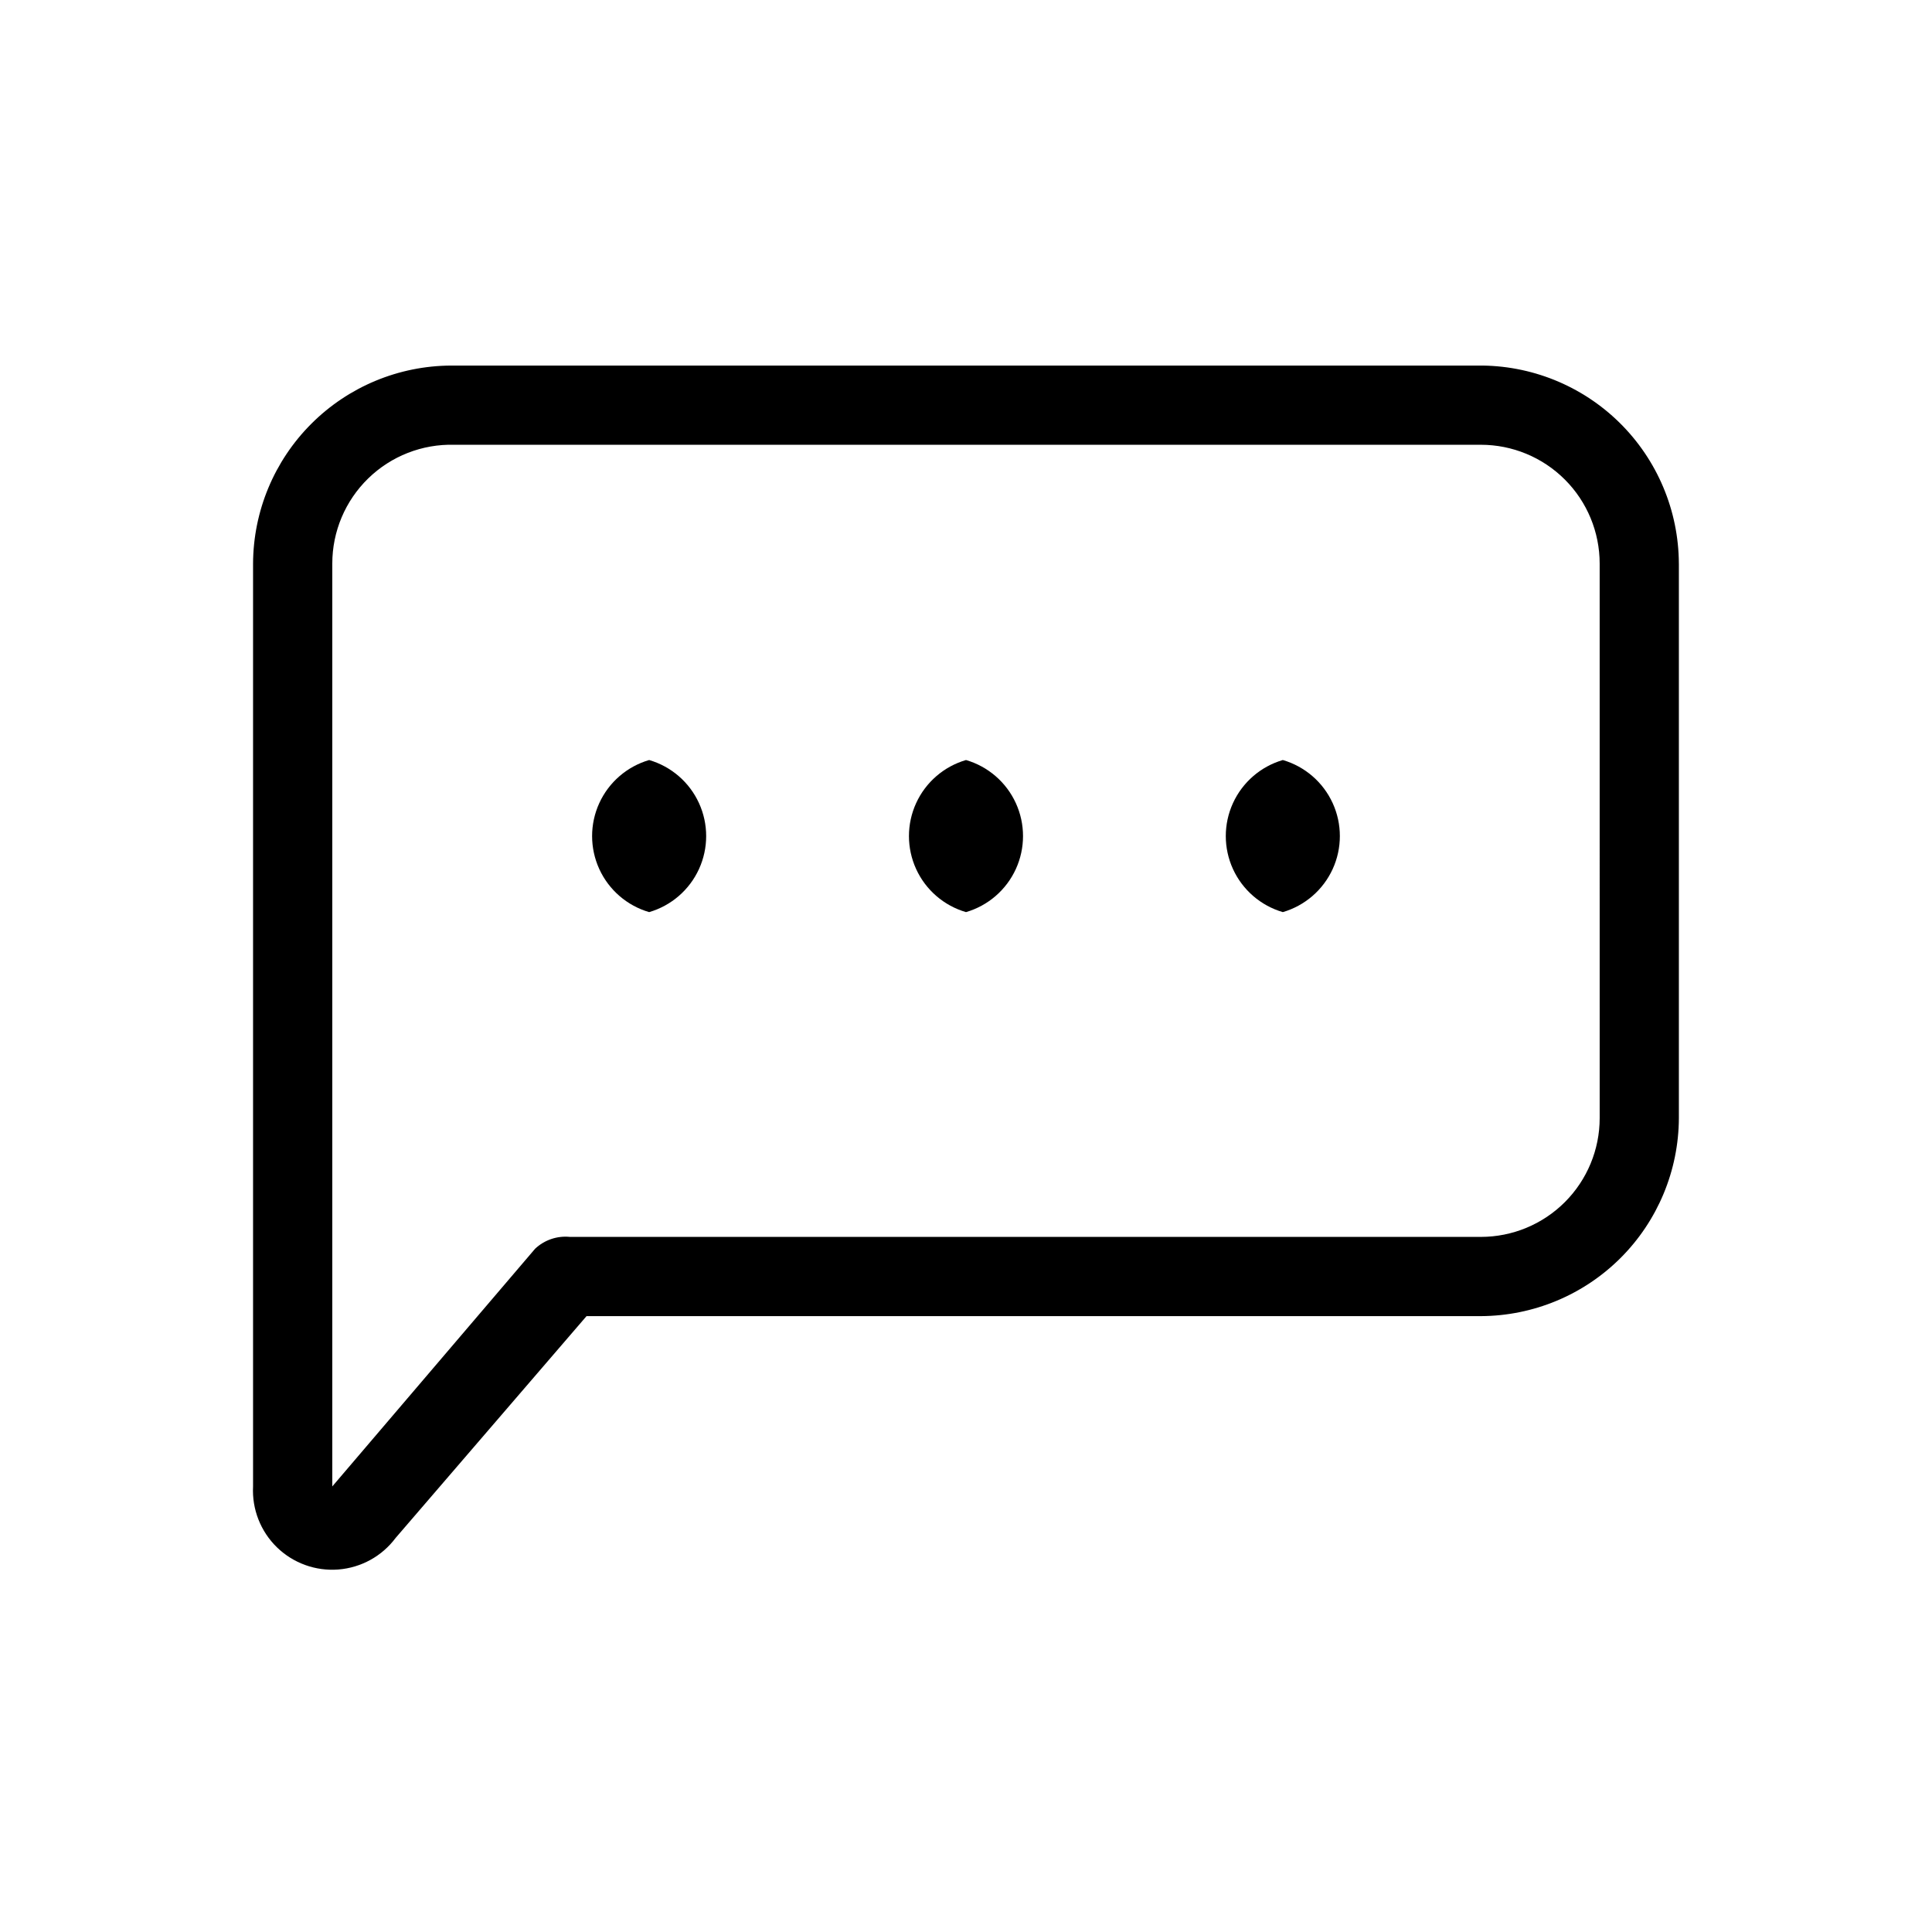 <?xml version="1.0" encoding="UTF-8"?>
<!-- Uploaded to: SVG Repo, www.svgrepo.com, Generator: SVG Repo Mixer Tools -->
<svg fill="#000000" width="800px" height="800px" version="1.1" viewBox="144 144 512 512" xmlns="http://www.w3.org/2000/svg">
 <path d="m483.96 385.72c-5.852-1.707-10.672-5.875-13.211-11.418-2.535-5.547-2.535-11.922 0-17.465 2.539-5.547 7.359-9.715 13.211-11.422 5.856 1.707 10.676 5.875 13.215 11.422 2.535 5.543 2.535 11.918 0 17.465-2.539 5.543-7.359 9.711-13.215 11.418zm104.96-92.363v146.95c-0.055 13.898-5.602 27.215-15.43 37.047-9.832 9.828-23.148 15.375-37.051 15.434h-237l-50.59 58.777c-3.617 4.844-9.145 7.891-15.168 8.367-6.027 0.477-11.965-1.668-16.297-5.883-4.328-4.215-6.633-10.094-6.32-16.129v-244.56c0.055-13.902 5.602-27.219 15.434-37.047 9.828-9.832 23.145-15.379 37.047-15.434h272.05c14.047-0.168 27.582 5.281 37.594 15.133 10.012 9.855 15.672 23.301 15.727 37.348zm-20.992 0c0-8.352-3.316-16.359-9.223-22.266-5.902-5.906-13.914-9.223-22.266-9.223h-272.05c-8.496-0.227-16.723 2.988-22.812 8.922-6.086 5.93-9.52 14.066-9.516 22.566v244.56l53.738-62.977c2.477-2.34 5.848-3.488 9.238-3.148h241.41-0.004c8.352 0 16.363-3.32 22.266-9.223 5.906-5.906 9.223-13.914 9.223-22.266zm-167.93 52.059c-5.856 1.707-10.676 5.875-13.215 11.422-2.535 5.543-2.535 11.918 0 17.465 2.539 5.543 7.359 9.711 13.215 11.418 5.852-1.707 10.676-5.875 13.211-11.418 2.535-5.547 2.535-11.922 0-17.465-2.535-5.547-7.359-9.715-13.211-11.422zm-83.969 0c-5.856 1.707-10.676 5.875-13.215 11.422-2.535 5.543-2.535 11.918 0 17.465 2.539 5.543 7.359 9.711 13.215 11.418 5.852-1.707 10.676-5.875 13.211-11.418 2.535-5.547 2.535-11.922 0-17.465-2.535-5.547-7.359-9.715-13.211-11.422z"/>
</svg>